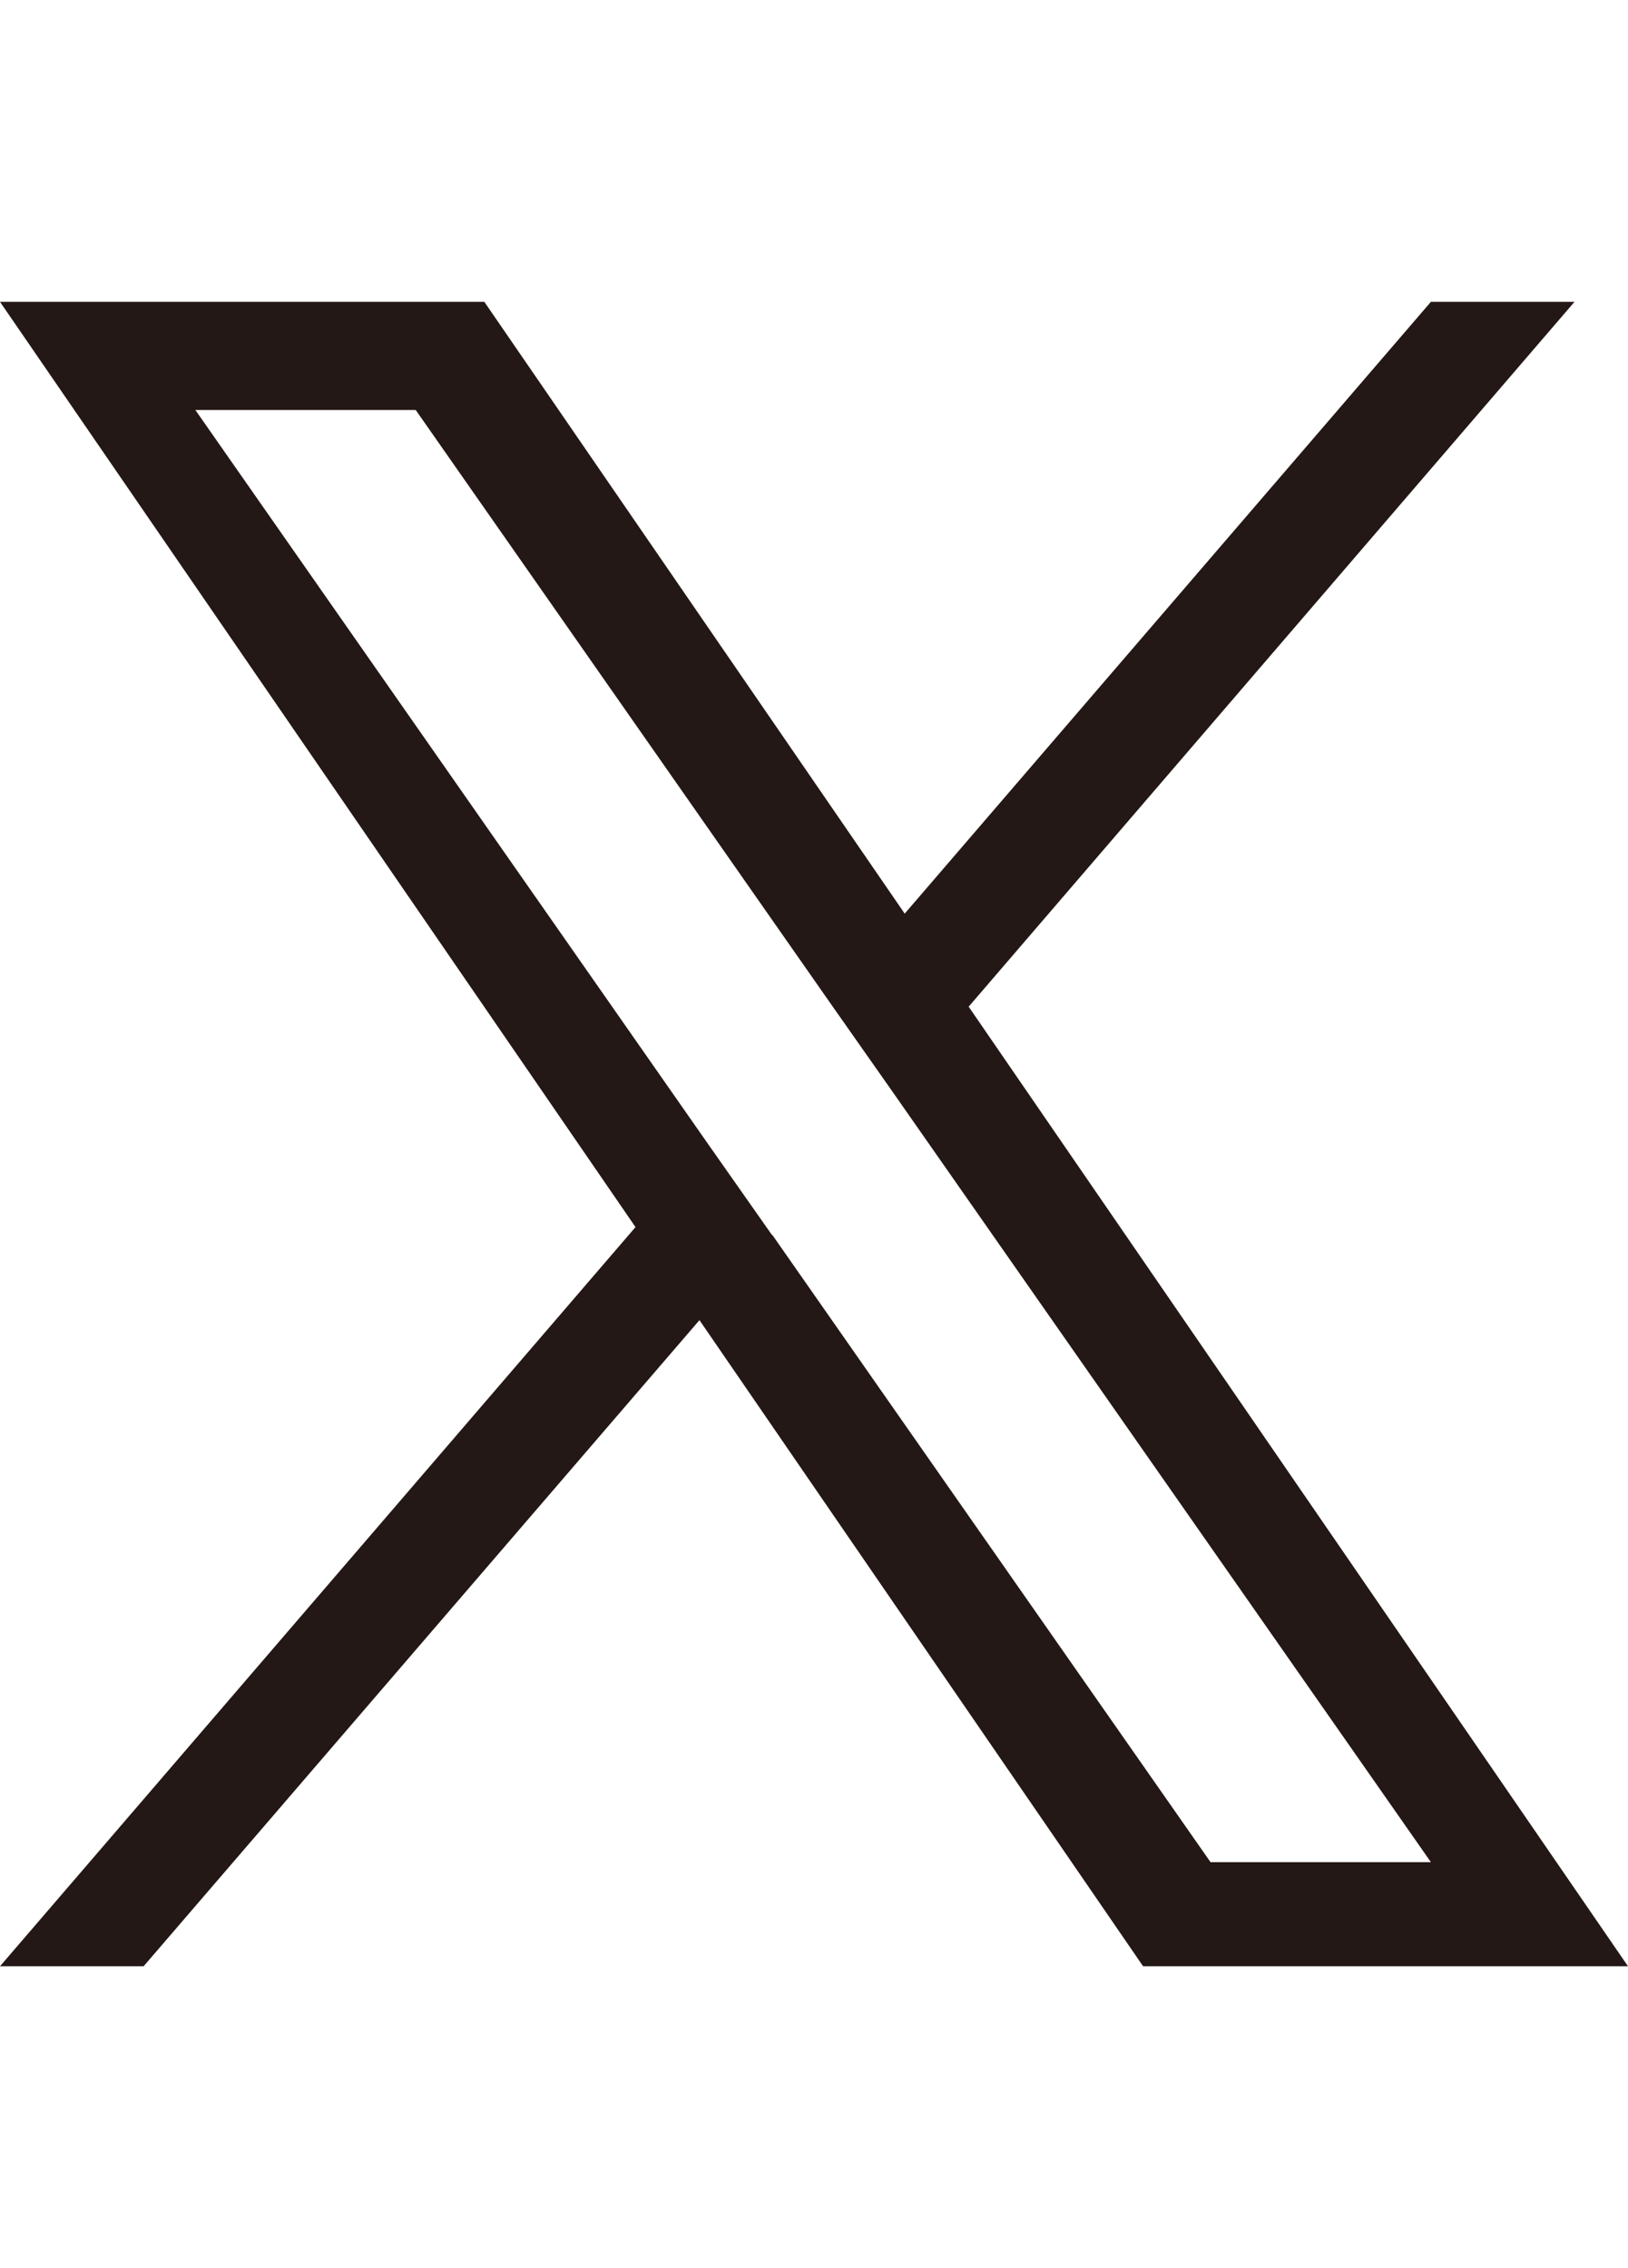 <?xml version="1.0" encoding="UTF-8"?>
<svg id="d" data-name="jisseki" xmlns="http://www.w3.org/2000/svg" viewBox="0 0 28 39">
  <defs>
    <style>
      .k {
        fill: #231815;
      }
    </style>
  </defs>
  <path class="k" d="M16.66,17.31l10.42-12.12h-2.47l-9.05,10.52-7.23-10.52H0l10.93,15.91L0,33.81h2.47l9.56-11.11,7.63,11.11h8.34l-11.34-16.5h0ZM13.28,21.24l-1.11-1.58L3.36,7.05h3.79l7.11,10.17,1.11,1.58,9.24,13.22h-3.79l-7.54-10.79h0Z"/>
</svg>